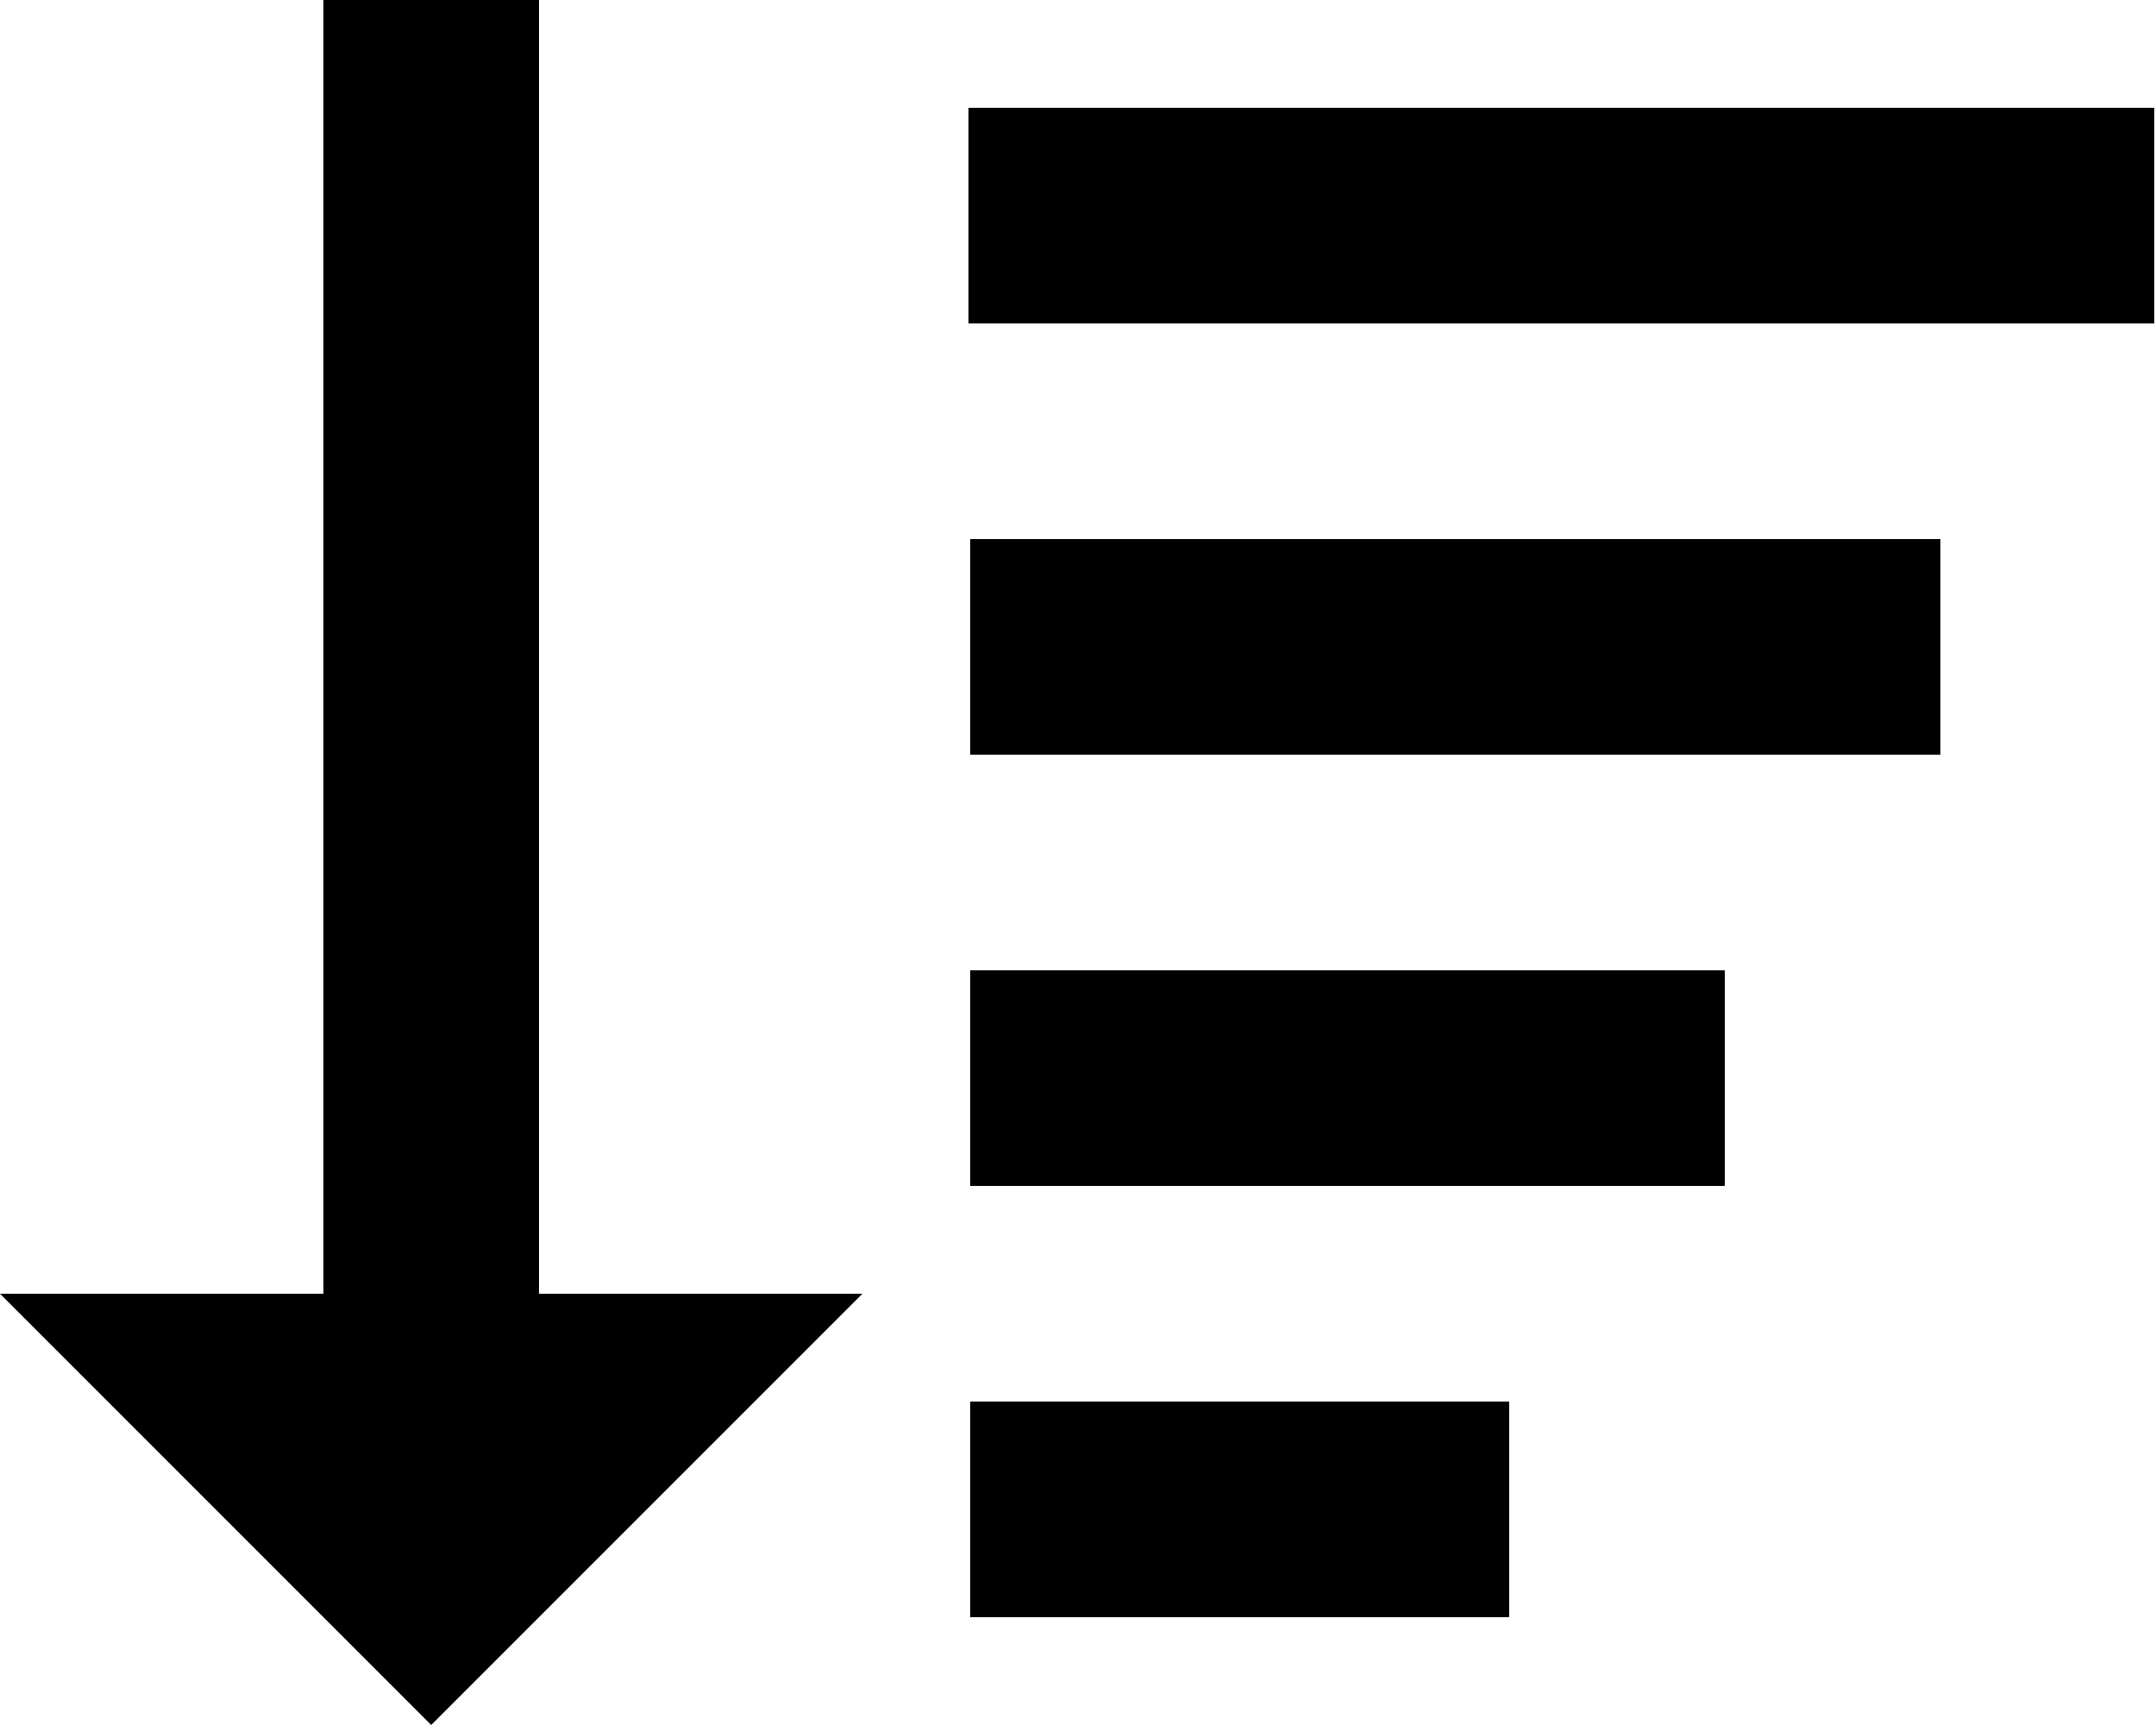 <svg width="20" height="16" viewBox="0 0 20 16" fill="none" xmlns="http://www.w3.org/2000/svg">
<rect x="19.984" y="3" width="11" height="2" transform="rotate(180 19.984 3)" fill="black"/>
<rect x="14" y="15" width="5" height="2" transform="rotate(180 14 15)" fill="black"/>
<rect x="16" y="11" width="7" height="2" transform="rotate(180 16 11)" fill="black"/>
<rect x="18" y="7" width="9" height="2" transform="rotate(180 18 7)" fill="black"/>
<rect x="3" width="2" height="15" fill="black"/>
<path d="M0 12H8L4 16L0 12Z" fill="black"/>
</svg>
